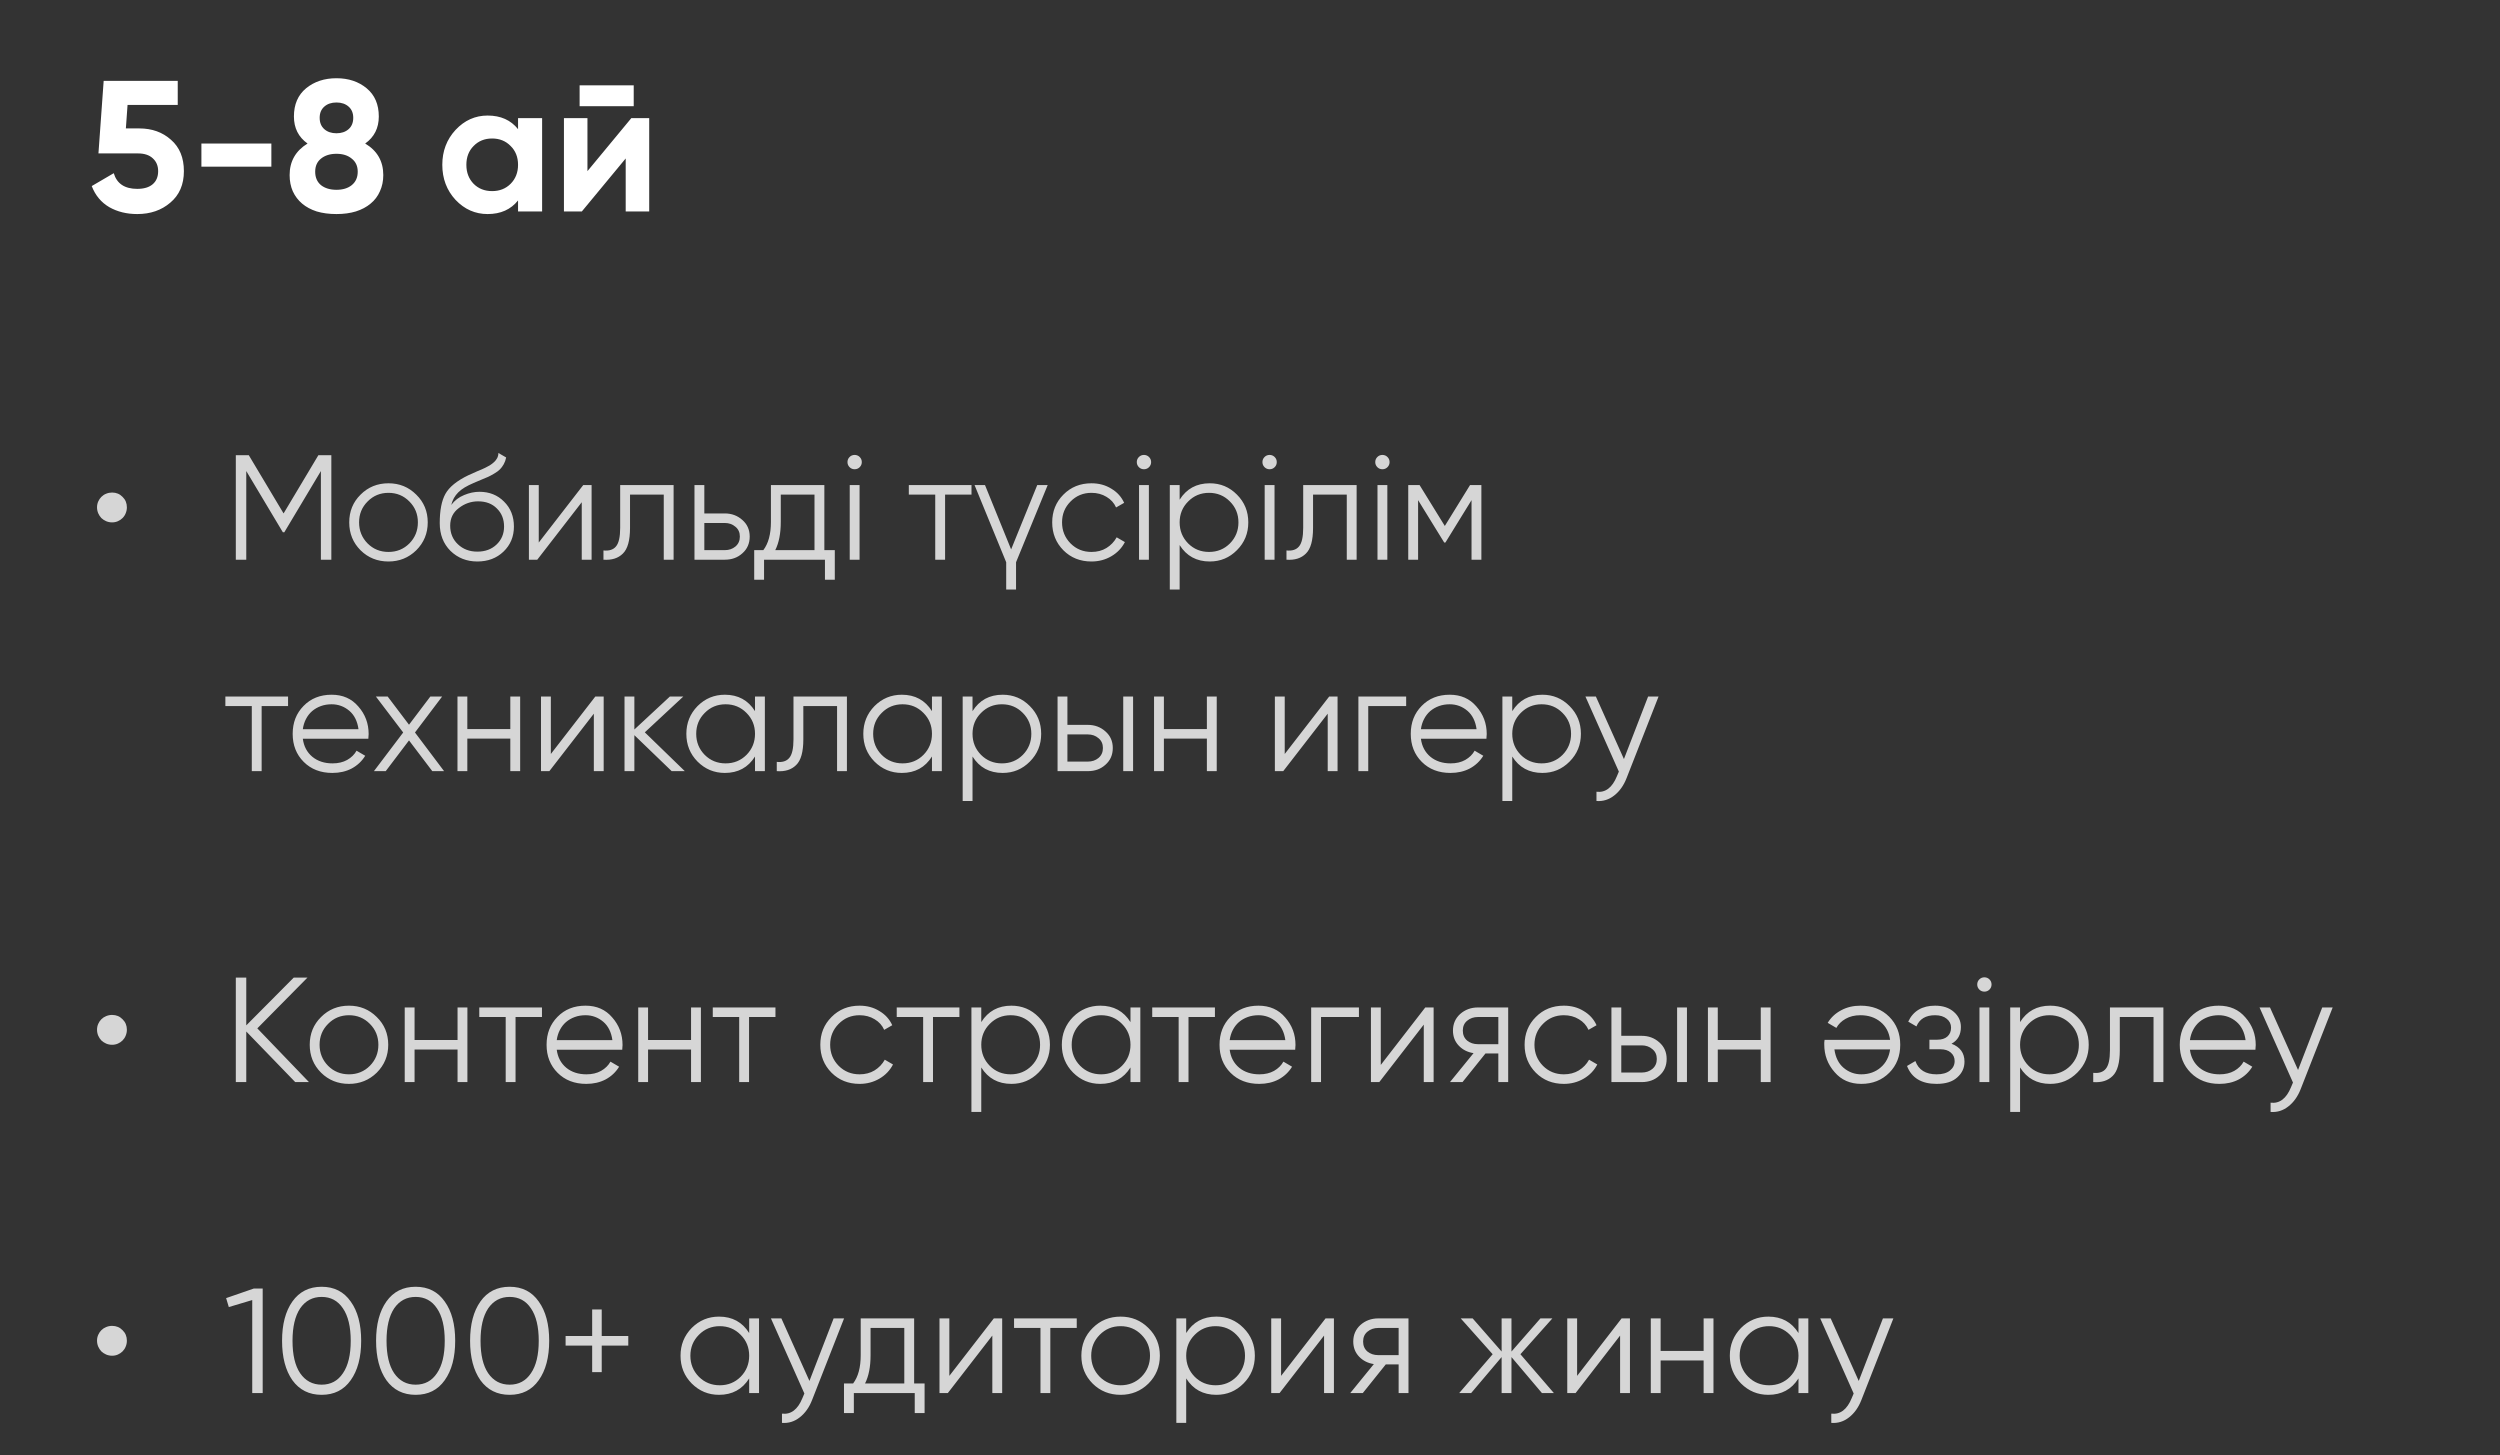 <?xml version="1.0" encoding="UTF-8"?> <svg xmlns="http://www.w3.org/2000/svg" width="201" height="117" viewBox="0 0 201 117" fill="none"><rect x="0" y="0" width="201" height="117" fill="#333333" stroke="none"/><path d="M11.2 10.325C12.22 10.325 13.07 10.63 13.75 11.24C14.44 11.84 14.785 12.68 14.785 13.76C14.785 14.84 14.42 15.685 13.69 16.295C12.98 16.905 12.095 17.21 11.035 17.21C10.185 17.21 9.435 17.025 8.785 16.655C8.135 16.275 7.665 15.71 7.375 14.96L9.145 13.925C9.395 14.765 10.025 15.185 11.035 15.185C11.575 15.185 11.99 15.06 12.28 14.81C12.57 14.56 12.715 14.21 12.715 13.76C12.715 13.33 12.57 12.985 12.28 12.725C12 12.465 11.605 12.335 11.095 12.335H7.915L8.335 6.5H14.29V8.435H10.255L10.12 10.325H11.2ZM16.193 13.4V11.54H21.818V13.4H16.193ZM29.361 11.54C30.331 12.12 30.816 12.965 30.816 14.075C30.816 14.555 30.726 14.99 30.546 15.38C30.376 15.77 30.126 16.1 29.796 16.37C29.476 16.64 29.081 16.85 28.611 17C28.151 17.14 27.631 17.21 27.051 17.21C26.461 17.21 25.931 17.14 25.461 17C25.001 16.85 24.611 16.64 24.291 16.37C23.971 16.1 23.721 15.77 23.541 15.38C23.371 14.99 23.286 14.555 23.286 14.075C23.286 12.975 23.766 12.13 24.726 11.54C23.996 11.02 23.631 10.295 23.631 9.365C23.631 8.395 23.956 7.64 24.606 7.1C25.266 6.56 26.081 6.29 27.051 6.29C28.021 6.29 28.831 6.56 29.481 7.1C30.131 7.64 30.456 8.395 30.456 9.365C30.456 10.295 30.091 11.02 29.361 11.54ZM28.026 8.57C27.776 8.35 27.451 8.24 27.051 8.24C26.651 8.24 26.326 8.35 26.076 8.57C25.826 8.79 25.701 9.09 25.701 9.47C25.701 9.86 25.826 10.165 26.076 10.385C26.326 10.605 26.651 10.715 27.051 10.715C27.451 10.715 27.776 10.605 28.026 10.385C28.276 10.165 28.401 9.86 28.401 9.47C28.401 9.09 28.276 8.79 28.026 8.57ZM28.761 13.805C28.761 13.355 28.601 13.005 28.281 12.755C27.971 12.495 27.561 12.365 27.051 12.365C26.541 12.365 26.126 12.495 25.806 12.755C25.496 13.005 25.341 13.355 25.341 13.805C25.341 14.265 25.496 14.625 25.806 14.885C26.126 15.135 26.541 15.26 27.051 15.26C27.561 15.26 27.971 15.135 28.281 14.885C28.601 14.625 28.761 14.265 28.761 13.805ZM41.651 9.5H43.586V17H41.651V16.115C41.071 16.845 40.256 17.21 39.206 17.21C38.206 17.21 37.346 16.83 36.626 16.07C35.916 15.3 35.561 14.36 35.561 13.25C35.561 12.15 35.916 11.215 36.626 10.445C37.346 9.675 38.206 9.29 39.206 9.29C40.256 9.29 41.071 9.655 41.651 10.385V9.5ZM38.081 14.78C38.471 15.17 38.966 15.365 39.566 15.365C40.166 15.365 40.661 15.17 41.051 14.78C41.451 14.38 41.651 13.87 41.651 13.25C41.651 12.63 41.451 12.125 41.051 11.735C40.661 11.335 40.166 11.135 39.566 11.135C38.966 11.135 38.471 11.335 38.081 11.735C37.691 12.125 37.496 12.63 37.496 13.25C37.496 13.87 37.691 14.38 38.081 14.78ZM46.601 8.54V6.86H50.951V8.54H46.601ZM50.756 9.5H52.196V17H50.306V12.74L46.781 17H45.341V9.5H47.231V13.76L50.756 9.5Z" fill="white"></path><path d="M9.013 42C8.845 42 8.685 41.968 8.533 41.904C8.389 41.84 8.261 41.756 8.149 41.652C8.045 41.54 7.961 41.412 7.897 41.268C7.833 41.116 7.801 40.956 7.801 40.788C7.801 40.62 7.833 40.464 7.897 40.32C7.961 40.176 8.045 40.052 8.149 39.948C8.261 39.836 8.389 39.752 8.533 39.696C8.685 39.632 8.845 39.6 9.013 39.6C9.349 39.6 9.629 39.716 9.853 39.948C10.085 40.172 10.201 40.452 10.201 40.788C10.201 40.956 10.169 41.116 10.105 41.268C10.049 41.412 9.965 41.54 9.853 41.652C9.749 41.756 9.625 41.84 9.481 41.904C9.337 41.968 9.181 42 9.013 42ZM26.64 36.6V45H25.8V37.872L22.86 42.792H22.74L19.8 37.872V45H18.96V36.6H20.004L22.8 41.28L25.596 36.6H26.64ZM33.466 44.244C32.85 44.844 32.106 45.144 31.234 45.144C30.346 45.144 29.598 44.844 28.99 44.244C28.382 43.636 28.078 42.888 28.078 42C28.078 41.112 28.382 40.368 28.99 39.768C29.598 39.16 30.346 38.856 31.234 38.856C32.114 38.856 32.858 39.16 33.466 39.768C34.082 40.368 34.39 41.112 34.39 42C34.39 42.88 34.082 43.628 33.466 44.244ZM29.554 43.692C30.01 44.148 30.57 44.376 31.234 44.376C31.898 44.376 32.458 44.148 32.914 43.692C33.37 43.228 33.598 42.664 33.598 42C33.598 41.336 33.37 40.776 32.914 40.32C32.458 39.856 31.898 39.624 31.234 39.624C30.57 39.624 30.01 39.856 29.554 40.32C29.098 40.776 28.87 41.336 28.87 42C28.87 42.664 29.098 43.228 29.554 43.692ZM38.379 45.144C37.523 45.144 36.803 44.86 36.219 44.292C35.643 43.716 35.355 42.972 35.355 42.06C35.355 41.036 35.507 40.252 35.811 39.708C36.115 39.156 36.731 38.656 37.659 38.208C37.747 38.168 37.847 38.124 37.959 38.076C38.079 38.02 38.211 37.96 38.355 37.896C38.635 37.784 38.855 37.688 39.015 37.608C39.135 37.552 39.255 37.488 39.375 37.416C39.503 37.336 39.619 37.248 39.723 37.152C39.827 37.056 39.911 36.948 39.975 36.828C40.039 36.7 40.071 36.564 40.071 36.42L40.695 36.78C40.655 36.98 40.591 37.16 40.503 37.32C40.407 37.488 40.307 37.624 40.203 37.728C40.107 37.832 39.951 37.948 39.735 38.076C39.631 38.14 39.539 38.192 39.459 38.232C39.379 38.272 39.307 38.308 39.243 38.34L38.643 38.592L38.079 38.832C37.799 38.952 37.559 39.072 37.359 39.192C37.159 39.312 36.987 39.444 36.843 39.588C36.707 39.724 36.591 39.876 36.495 40.044C36.407 40.204 36.335 40.388 36.279 40.596C36.551 40.236 36.895 39.972 37.311 39.804C37.727 39.628 38.139 39.54 38.547 39.54C39.347 39.54 40.007 39.804 40.527 40.332C41.055 40.852 41.319 41.52 41.319 42.336C41.319 43.144 41.039 43.816 40.479 44.352C39.927 44.88 39.227 45.144 38.379 45.144ZM38.379 44.352C39.003 44.352 39.515 44.164 39.915 43.788C40.323 43.404 40.527 42.92 40.527 42.336C40.527 41.744 40.335 41.26 39.951 40.884C39.575 40.5 39.071 40.308 38.439 40.308C37.871 40.308 37.355 40.488 36.891 40.848C36.427 41.192 36.195 41.664 36.195 42.264C36.195 42.872 36.403 43.372 36.819 43.764C37.235 44.156 37.755 44.352 38.379 44.352ZM46.892 39H47.564V45H46.772V40.38L43.196 45H42.524V39H43.316V43.62L46.892 39ZM54.158 39V45H53.366V39.768H50.654V42.444C50.654 43.452 50.462 44.14 50.078 44.508C49.702 44.884 49.182 45.048 48.518 45V44.256C48.974 44.304 49.31 44.196 49.526 43.932C49.75 43.668 49.862 43.172 49.862 42.444V39H54.158ZM58.272 41.28C58.824 41.28 59.296 41.456 59.688 41.808C60.08 42.152 60.276 42.596 60.276 43.14C60.276 43.692 60.08 44.14 59.688 44.484C59.312 44.828 58.84 45 58.272 45H55.836V39H56.628V41.28H58.272ZM58.272 44.232C58.608 44.232 58.892 44.136 59.124 43.944C59.364 43.744 59.484 43.476 59.484 43.14C59.484 42.804 59.364 42.54 59.124 42.348C58.892 42.148 58.608 42.048 58.272 42.048H56.628V44.232H58.272ZM66.278 44.232H67.118V46.608H66.326V45H61.43V46.608H60.638V44.232H61.37C61.778 43.696 61.982 42.94 61.982 41.964V39H66.278V44.232ZM65.486 44.232V39.768H62.774V41.964C62.774 42.892 62.626 43.648 62.33 44.232H65.486ZM69.121 37.56C69.009 37.672 68.873 37.728 68.713 37.728C68.553 37.728 68.417 37.672 68.305 37.56C68.193 37.448 68.137 37.312 68.137 37.152C68.137 36.992 68.193 36.856 68.305 36.744C68.417 36.632 68.553 36.576 68.713 36.576C68.873 36.576 69.009 36.632 69.121 36.744C69.233 36.856 69.289 36.992 69.289 37.152C69.289 37.312 69.233 37.448 69.121 37.56ZM68.317 45V39H69.109V45H68.317ZM78.109 39V39.768H75.985V45H75.193V39.768H73.069V39H78.109ZM83.394 39H84.234L81.69 45.204V47.4H80.898V45.204L78.354 39H79.194L81.294 44.172L83.394 39ZM87.753 45.144C86.849 45.144 86.097 44.844 85.497 44.244C84.897 43.636 84.597 42.888 84.597 42C84.597 41.112 84.897 40.368 85.497 39.768C86.097 39.16 86.849 38.856 87.753 38.856C88.353 38.856 88.885 39 89.349 39.288C89.821 39.568 90.165 39.948 90.381 40.428L89.733 40.8C89.573 40.44 89.317 40.156 88.965 39.948C88.613 39.732 88.209 39.624 87.753 39.624C87.089 39.624 86.529 39.856 86.073 40.32C85.617 40.776 85.389 41.336 85.389 42C85.389 42.664 85.617 43.228 86.073 43.692C86.529 44.148 87.089 44.376 87.753 44.376C88.209 44.376 88.609 44.272 88.953 44.064C89.305 43.848 89.581 43.56 89.781 43.2L90.441 43.584C90.193 44.064 89.829 44.444 89.349 44.724C88.869 45.004 88.337 45.144 87.753 45.144ZM92.382 37.56C92.27 37.672 92.134 37.728 91.974 37.728C91.814 37.728 91.678 37.672 91.566 37.56C91.454 37.448 91.398 37.312 91.398 37.152C91.398 36.992 91.454 36.856 91.566 36.744C91.678 36.632 91.814 36.576 91.974 36.576C92.134 36.576 92.27 36.632 92.382 36.744C92.494 36.856 92.55 36.992 92.55 37.152C92.55 37.312 92.494 37.448 92.382 37.56ZM91.578 45V39H92.37V45H91.578ZM97.267 38.856C98.123 38.856 98.851 39.16 99.451 39.768C100.059 40.376 100.363 41.12 100.363 42C100.363 42.88 100.059 43.624 99.451 44.232C98.851 44.84 98.123 45.144 97.267 45.144C96.203 45.144 95.395 44.704 94.843 43.824V47.4H94.051V39H94.843V40.176C95.395 39.296 96.203 38.856 97.267 38.856ZM95.527 43.692C95.983 44.148 96.543 44.376 97.207 44.376C97.871 44.376 98.431 44.148 98.887 43.692C99.343 43.228 99.571 42.664 99.571 42C99.571 41.336 99.343 40.776 98.887 40.32C98.431 39.856 97.871 39.624 97.207 39.624C96.543 39.624 95.983 39.856 95.527 40.32C95.071 40.776 94.843 41.336 94.843 42C94.843 42.664 95.071 43.228 95.527 43.692ZM102.484 37.56C102.372 37.672 102.236 37.728 102.076 37.728C101.916 37.728 101.78 37.672 101.668 37.56C101.556 37.448 101.5 37.312 101.5 37.152C101.5 36.992 101.556 36.856 101.668 36.744C101.78 36.632 101.916 36.576 102.076 36.576C102.236 36.576 102.372 36.632 102.484 36.744C102.596 36.856 102.652 36.992 102.652 37.152C102.652 37.312 102.596 37.448 102.484 37.56ZM101.68 45V39H102.472V45H101.68ZM109.073 39V45H108.281V39.768H105.569V42.444C105.569 43.452 105.377 44.14 104.993 44.508C104.617 44.884 104.097 45.048 103.433 45V44.256C103.889 44.304 104.225 44.196 104.441 43.932C104.665 43.668 104.777 43.172 104.777 42.444V39H109.073ZM111.554 37.56C111.442 37.672 111.306 37.728 111.146 37.728C110.986 37.728 110.85 37.672 110.738 37.56C110.626 37.448 110.57 37.312 110.57 37.152C110.57 36.992 110.626 36.856 110.738 36.744C110.85 36.632 110.986 36.576 111.146 36.576C111.306 36.576 111.442 36.632 111.554 36.744C111.666 36.856 111.722 36.992 111.722 37.152C111.722 37.312 111.666 37.448 111.554 37.56ZM110.75 45V39H111.542V45H110.75ZM119.103 39V45H118.311V40.212L116.211 43.62H116.115L114.015 40.212V45H113.223V39H114.135L116.163 42.288L118.191 39H119.103ZM23.16 56V56.768H21.036V62H20.244V56.768H18.12V56H23.16ZM26.663 55.856C27.559 55.856 28.275 56.172 28.811 56.804C29.363 57.428 29.639 58.168 29.639 59.024C29.639 59.064 29.635 59.116 29.627 59.18C29.627 59.244 29.623 59.316 29.615 59.396H24.347C24.427 60.004 24.683 60.488 25.115 60.848C25.547 61.2 26.087 61.376 26.735 61.376C27.191 61.376 27.583 61.284 27.911 61.1C28.247 60.908 28.499 60.66 28.667 60.356L29.363 60.764C29.099 61.196 28.739 61.536 28.283 61.784C27.827 62.024 27.307 62.144 26.723 62.144C25.779 62.144 25.011 61.848 24.419 61.256C23.827 60.664 23.531 59.912 23.531 59C23.531 58.096 23.823 57.348 24.407 56.756C24.991 56.156 25.743 55.856 26.663 55.856ZM26.663 56.624C26.351 56.624 26.063 56.672 25.799 56.768C25.535 56.864 25.299 57 25.091 57.176C24.891 57.352 24.727 57.564 24.599 57.812C24.471 58.06 24.387 58.332 24.347 58.628H28.823C28.735 57.988 28.491 57.496 28.091 57.152C27.675 56.8 27.199 56.624 26.663 56.624ZM35.704 62H34.756L32.884 59.528L31.012 62H30.064L32.416 58.892L30.22 56H31.168L32.884 58.268L34.6 56H35.548L33.364 58.892L35.704 62ZM41.029 56H41.821V62H41.029V59.384H37.573V62H36.781V56H37.573V58.616H41.029V56ZM47.864 56H48.536V62H47.744V57.38L44.168 62H43.496V56H44.288V60.62L47.864 56ZM55.059 62H54.003L51.003 59.108V62H50.211V56H51.003V58.652L53.859 56H54.939L51.843 58.88L55.059 62ZM60.703 56H61.495V62H60.703V60.824C60.151 61.704 59.343 62.144 58.279 62.144C57.423 62.144 56.691 61.84 56.083 61.232C55.483 60.624 55.183 59.88 55.183 59C55.183 58.128 55.483 57.384 56.083 56.768C56.691 56.16 57.423 55.856 58.279 55.856C59.343 55.856 60.151 56.296 60.703 57.176V56ZM56.659 60.692C57.115 61.148 57.675 61.376 58.339 61.376C59.003 61.376 59.563 61.148 60.019 60.692C60.475 60.228 60.703 59.664 60.703 59C60.703 58.336 60.475 57.776 60.019 57.32C59.563 56.856 59.003 56.624 58.339 56.624C57.675 56.624 57.115 56.856 56.659 57.32C56.203 57.776 55.975 58.336 55.975 59C55.975 59.664 56.203 60.228 56.659 60.692ZM68.092 56V62H67.3V56.768H64.588V59.444C64.588 60.452 64.396 61.14 64.012 61.508C63.636 61.884 63.116 62.048 62.452 62V61.256C62.908 61.304 63.244 61.196 63.46 60.932C63.684 60.668 63.796 60.172 63.796 59.444V56H68.092ZM74.93 56H75.722V62H74.93V60.824C74.378 61.704 73.57 62.144 72.506 62.144C71.65 62.144 70.918 61.84 70.31 61.232C69.71 60.624 69.41 59.88 69.41 59C69.41 58.128 69.71 57.384 70.31 56.768C70.918 56.16 71.65 55.856 72.506 55.856C73.57 55.856 74.378 56.296 74.93 57.176V56ZM70.886 60.692C71.342 61.148 71.902 61.376 72.566 61.376C73.23 61.376 73.79 61.148 74.246 60.692C74.702 60.228 74.93 59.664 74.93 59C74.93 58.336 74.702 57.776 74.246 57.32C73.79 56.856 73.23 56.624 72.566 56.624C71.902 56.624 71.342 56.856 70.886 57.32C70.43 57.776 70.202 58.336 70.202 59C70.202 59.664 70.43 60.228 70.886 60.692ZM80.615 55.856C81.471 55.856 82.199 56.16 82.799 56.768C83.407 57.376 83.711 58.12 83.711 59C83.711 59.88 83.407 60.624 82.799 61.232C82.199 61.84 81.471 62.144 80.615 62.144C79.551 62.144 78.743 61.704 78.191 60.824V64.4H77.399V56H78.191V57.176C78.743 56.296 79.551 55.856 80.615 55.856ZM78.875 60.692C79.331 61.148 79.891 61.376 80.555 61.376C81.219 61.376 81.779 61.148 82.235 60.692C82.691 60.228 82.919 59.664 82.919 59C82.919 58.336 82.691 57.776 82.235 57.32C81.779 56.856 81.219 56.624 80.555 56.624C79.891 56.624 79.331 56.856 78.875 57.32C78.419 57.776 78.191 58.336 78.191 59C78.191 59.664 78.419 60.228 78.875 60.692ZM87.463 58.28C88.016 58.28 88.487 58.456 88.879 58.808C89.272 59.152 89.468 59.596 89.468 60.14C89.468 60.692 89.272 61.14 88.879 61.484C88.504 61.828 88.031 62 87.463 62H85.028V56H85.82V58.28H87.463ZM90.308 56H91.1V62H90.308V56ZM87.463 61.232C87.799 61.232 88.084 61.136 88.316 60.944C88.555 60.744 88.675 60.476 88.675 60.14C88.675 59.804 88.555 59.54 88.316 59.348C88.084 59.148 87.799 59.048 87.463 59.048H85.82V61.232H87.463ZM97.033 56H97.825V62H97.033V59.384H93.577V62H92.785V56H93.577V58.616H97.033V56ZM106.868 56H107.54V62H106.748V57.38L103.172 62H102.5V56H103.292V60.62L106.868 56ZM113.055 56V56.768H110.007V62H109.215V56H113.055ZM116.557 55.856C117.453 55.856 118.169 56.172 118.705 56.804C119.257 57.428 119.533 58.168 119.533 59.024C119.533 59.064 119.529 59.116 119.521 59.18C119.521 59.244 119.517 59.316 119.509 59.396H114.241C114.321 60.004 114.577 60.488 115.009 60.848C115.441 61.2 115.981 61.376 116.629 61.376C117.085 61.376 117.477 61.284 117.805 61.1C118.141 60.908 118.393 60.66 118.561 60.356L119.257 60.764C118.993 61.196 118.633 61.536 118.177 61.784C117.721 62.024 117.201 62.144 116.617 62.144C115.673 62.144 114.905 61.848 114.313 61.256C113.721 60.664 113.425 59.912 113.425 59C113.425 58.096 113.717 57.348 114.301 56.756C114.885 56.156 115.637 55.856 116.557 55.856ZM116.557 56.624C116.245 56.624 115.957 56.672 115.693 56.768C115.429 56.864 115.193 57 114.985 57.176C114.785 57.352 114.621 57.564 114.493 57.812C114.365 58.06 114.281 58.332 114.241 58.628H118.717C118.629 57.988 118.385 57.496 117.985 57.152C117.569 56.8 117.093 56.624 116.557 56.624ZM124.009 55.856C124.865 55.856 125.593 56.16 126.193 56.768C126.801 57.376 127.105 58.12 127.105 59C127.105 59.88 126.801 60.624 126.193 61.232C125.593 61.84 124.865 62.144 124.009 62.144C122.945 62.144 122.137 61.704 121.585 60.824V64.4H120.793V56H121.585V57.176C122.137 56.296 122.945 55.856 124.009 55.856ZM122.269 60.692C122.725 61.148 123.285 61.376 123.949 61.376C124.613 61.376 125.173 61.148 125.629 60.692C126.085 60.228 126.313 59.664 126.313 59C126.313 58.336 126.085 57.776 125.629 57.32C125.173 56.856 124.613 56.624 123.949 56.624C123.285 56.624 122.725 56.856 122.269 57.32C121.813 57.776 121.585 58.336 121.585 59C121.585 59.664 121.813 60.228 122.269 60.692ZM132.508 56H133.348L130.78 62.552C130.548 63.152 130.216 63.62 129.784 63.956C129.36 64.292 128.884 64.44 128.356 64.4V63.656C129.076 63.744 129.624 63.328 130 62.408L130.156 62.036L127.468 56H128.308L130.564 61.028L132.508 56ZM9.013 84C8.845 84 8.685 83.968 8.533 83.904C8.389 83.84 8.261 83.756 8.149 83.652C8.045 83.54 7.961 83.412 7.897 83.268C7.833 83.116 7.801 82.956 7.801 82.788C7.801 82.62 7.833 82.464 7.897 82.32C7.961 82.176 8.045 82.052 8.149 81.948C8.261 81.836 8.389 81.752 8.533 81.696C8.685 81.632 8.845 81.6 9.013 81.6C9.349 81.6 9.629 81.716 9.853 81.948C10.085 82.172 10.201 82.452 10.201 82.788C10.201 82.956 10.169 83.116 10.105 83.268C10.049 83.412 9.965 83.54 9.853 83.652C9.749 83.756 9.625 83.84 9.481 83.904C9.337 83.968 9.181 84 9.013 84ZM24.84 87H23.736L19.8 82.932V87H18.96V78.6H19.8V82.44L23.616 78.6H24.72L20.688 82.68L24.84 87ZM30.29 86.244C29.674 86.844 28.93 87.144 28.058 87.144C27.17 87.144 26.422 86.844 25.814 86.244C25.206 85.636 24.902 84.888 24.902 84C24.902 83.112 25.206 82.368 25.814 81.768C26.422 81.16 27.17 80.856 28.058 80.856C28.938 80.856 29.682 81.16 30.29 81.768C30.906 82.368 31.214 83.112 31.214 84C31.214 84.88 30.906 85.628 30.29 86.244ZM26.378 85.692C26.834 86.148 27.394 86.376 28.058 86.376C28.722 86.376 29.282 86.148 29.738 85.692C30.194 85.228 30.422 84.664 30.422 84C30.422 83.336 30.194 82.776 29.738 82.32C29.282 81.856 28.722 81.624 28.058 81.624C27.394 81.624 26.834 81.856 26.378 82.32C25.922 82.776 25.694 83.336 25.694 84C25.694 84.664 25.922 85.228 26.378 85.692ZM36.787 81H37.579V87H36.787V84.384H33.331V87H32.539V81H33.331V83.616H36.787V81ZM43.574 81V81.768H41.45V87H40.658V81.768H38.534V81H43.574ZM47.077 80.856C47.973 80.856 48.689 81.172 49.225 81.804C49.777 82.428 50.053 83.168 50.053 84.024C50.053 84.064 50.049 84.116 50.041 84.18C50.041 84.244 50.037 84.316 50.029 84.396H44.761C44.841 85.004 45.097 85.488 45.529 85.848C45.961 86.2 46.501 86.376 47.149 86.376C47.605 86.376 47.997 86.284 48.325 86.1C48.661 85.908 48.913 85.66 49.081 85.356L49.777 85.764C49.513 86.196 49.153 86.536 48.697 86.784C48.241 87.024 47.721 87.144 47.137 87.144C46.193 87.144 45.425 86.848 44.833 86.256C44.241 85.664 43.945 84.912 43.945 84C43.945 83.096 44.237 82.348 44.821 81.756C45.405 81.156 46.157 80.856 47.077 80.856ZM47.077 81.624C46.765 81.624 46.477 81.672 46.213 81.768C45.949 81.864 45.713 82 45.505 82.176C45.305 82.352 45.141 82.564 45.013 82.812C44.885 83.06 44.801 83.332 44.761 83.628H49.237C49.149 82.988 48.905 82.496 48.505 82.152C48.089 81.8 47.613 81.624 47.077 81.624ZM55.561 81H56.353V87H55.561V84.384H52.105V87H51.313V81H52.105V83.616H55.561V81ZM62.347 81V81.768H60.224V87H59.431V81.768H57.307V81H62.347ZM69.109 87.144C68.205 87.144 67.453 86.844 66.853 86.244C66.253 85.636 65.953 84.888 65.953 84C65.953 83.112 66.253 82.368 66.853 81.768C67.453 81.16 68.205 80.856 69.109 80.856C69.709 80.856 70.241 81 70.705 81.288C71.177 81.568 71.521 81.948 71.737 82.428L71.089 82.8C70.929 82.44 70.673 82.156 70.321 81.948C69.969 81.732 69.565 81.624 69.109 81.624C68.445 81.624 67.885 81.856 67.429 82.32C66.973 82.776 66.745 83.336 66.745 84C66.745 84.664 66.973 85.228 67.429 85.692C67.885 86.148 68.445 86.376 69.109 86.376C69.565 86.376 69.965 86.272 70.309 86.064C70.661 85.848 70.937 85.56 71.137 85.2L71.797 85.584C71.549 86.064 71.185 86.444 70.705 86.724C70.225 87.004 69.693 87.144 69.109 87.144ZM77.137 81V81.768H75.013V87H74.221V81.768H72.097V81H77.137ZM81.318 80.856C82.174 80.856 82.902 81.16 83.502 81.768C84.11 82.376 84.414 83.12 84.414 84C84.414 84.88 84.11 85.624 83.502 86.232C82.902 86.84 82.174 87.144 81.318 87.144C80.254 87.144 79.446 86.704 78.894 85.824V89.4H78.102V81H78.894V82.176C79.446 81.296 80.254 80.856 81.318 80.856ZM79.578 85.692C80.034 86.148 80.594 86.376 81.258 86.376C81.922 86.376 82.482 86.148 82.938 85.692C83.394 85.228 83.622 84.664 83.622 84C83.622 83.336 83.394 82.776 82.938 82.32C82.482 81.856 81.922 81.624 81.258 81.624C80.594 81.624 80.034 81.856 79.578 82.32C79.122 82.776 78.894 83.336 78.894 84C78.894 84.664 79.122 85.228 79.578 85.692ZM90.891 81H91.683V87H90.891V85.824C90.339 86.704 89.531 87.144 88.467 87.144C87.611 87.144 86.879 86.84 86.271 86.232C85.671 85.624 85.371 84.88 85.371 84C85.371 83.128 85.671 82.384 86.271 81.768C86.879 81.16 87.611 80.856 88.467 80.856C89.531 80.856 90.339 81.296 90.891 82.176V81ZM86.847 85.692C87.303 86.148 87.863 86.376 88.527 86.376C89.191 86.376 89.751 86.148 90.207 85.692C90.663 85.228 90.891 84.664 90.891 84C90.891 83.336 90.663 82.776 90.207 82.32C89.751 81.856 89.191 81.624 88.527 81.624C87.863 81.624 87.303 81.856 86.847 82.32C86.391 82.776 86.163 83.336 86.163 84C86.163 84.664 86.391 85.228 86.847 85.692ZM97.68 81V81.768H95.555V87H94.763V81.768H92.639V81H97.68ZM101.182 80.856C102.078 80.856 102.794 81.172 103.33 81.804C103.882 82.428 104.158 83.168 104.158 84.024C104.158 84.064 104.154 84.116 104.146 84.18C104.146 84.244 104.142 84.316 104.134 84.396H98.866C98.946 85.004 99.202 85.488 99.634 85.848C100.066 86.2 100.606 86.376 101.254 86.376C101.71 86.376 102.102 86.284 102.43 86.1C102.766 85.908 103.018 85.66 103.186 85.356L103.882 85.764C103.618 86.196 103.258 86.536 102.802 86.784C102.346 87.024 101.826 87.144 101.242 87.144C100.298 87.144 99.53 86.848 98.938 86.256C98.346 85.664 98.05 84.912 98.05 84C98.05 83.096 98.342 82.348 98.926 81.756C99.51 81.156 100.262 80.856 101.182 80.856ZM101.182 81.624C100.87 81.624 100.582 81.672 100.318 81.768C100.054 81.864 99.818 82 99.61 82.176C99.41 82.352 99.246 82.564 99.118 82.812C98.99 83.06 98.906 83.332 98.866 83.628H103.342C103.254 82.988 103.01 82.496 102.61 82.152C102.194 81.8 101.718 81.624 101.182 81.624ZM109.258 81V81.768H106.21V87H105.418V81H109.258ZM114.591 81H115.263V87H114.471V82.38L110.895 87H110.223V81H111.015V85.62L114.591 81ZM121.258 81V87H120.466V84.696H119.434L117.586 87H116.578L118.474 84.672C117.994 84.6 117.598 84.4 117.286 84.072C116.974 83.744 116.818 83.34 116.818 82.86C116.818 82.324 117.01 81.88 117.394 81.528C117.794 81.176 118.27 81 118.822 81H121.258ZM120.466 83.952V81.768H118.822C118.486 81.768 118.198 81.868 117.958 82.068C117.726 82.26 117.61 82.524 117.61 82.86C117.61 83.196 117.726 83.464 117.958 83.664C118.198 83.856 118.486 83.952 118.822 83.952H120.466ZM125.734 87.144C124.83 87.144 124.078 86.844 123.478 86.244C122.878 85.636 122.578 84.888 122.578 84C122.578 83.112 122.878 82.368 123.478 81.768C124.078 81.16 124.83 80.856 125.734 80.856C126.334 80.856 126.866 81 127.33 81.288C127.802 81.568 128.146 81.948 128.362 82.428L127.714 82.8C127.554 82.44 127.298 82.156 126.946 81.948C126.594 81.732 126.19 81.624 125.734 81.624C125.07 81.624 124.51 81.856 124.054 82.32C123.598 82.776 123.37 83.336 123.37 84C123.37 84.664 123.598 85.228 124.054 85.692C124.51 86.148 125.07 86.376 125.734 86.376C126.19 86.376 126.59 86.272 126.934 86.064C127.286 85.848 127.562 85.56 127.762 85.2L128.422 85.584C128.174 86.064 127.81 86.444 127.33 86.724C126.85 87.004 126.318 87.144 125.734 87.144ZM131.995 83.28C132.547 83.28 133.019 83.456 133.411 83.808C133.803 84.152 133.999 84.596 133.999 85.14C133.999 85.692 133.803 86.14 133.411 86.484C133.035 86.828 132.563 87 131.995 87H129.559V81H130.351V83.28H131.995ZM134.839 81H135.631V87H134.839V81ZM131.995 86.232C132.331 86.232 132.615 86.136 132.847 85.944C133.087 85.744 133.207 85.476 133.207 85.14C133.207 84.804 133.087 84.54 132.847 84.348C132.615 84.148 132.331 84.048 131.995 84.048H130.351V86.232H131.995ZM141.565 81H142.357V87H141.565V84.384H138.109V87H137.317V81H138.109V83.616H141.565V81ZM149.647 87.144C148.751 87.144 148.035 86.828 147.499 86.196C146.947 85.572 146.671 84.832 146.671 83.976C146.671 83.936 146.671 83.884 146.671 83.82C146.679 83.756 146.687 83.684 146.695 83.604H151.963C151.883 82.996 151.627 82.516 151.195 82.164C150.763 81.804 150.223 81.624 149.575 81.624C149.119 81.624 148.723 81.72 148.387 81.912C148.059 82.096 147.811 82.34 147.643 82.644L146.947 82.236C147.211 81.804 147.571 81.468 148.027 81.228C148.483 80.98 149.003 80.856 149.587 80.856C150.531 80.856 151.299 81.152 151.891 81.744C152.483 82.336 152.779 83.088 152.779 84C152.779 84.904 152.487 85.652 151.903 86.244C151.311 86.844 150.559 87.144 149.647 87.144ZM149.647 86.376C149.959 86.376 150.247 86.328 150.511 86.232C150.775 86.136 151.007 86 151.207 85.824C151.415 85.648 151.583 85.436 151.711 85.188C151.839 84.94 151.923 84.668 151.963 84.372H147.487C147.575 85.012 147.819 85.504 148.219 85.848C148.635 86.2 149.111 86.376 149.647 86.376ZM156.901 83.916C157.597 84.18 157.945 84.66 157.945 85.356C157.945 85.86 157.749 86.284 157.357 86.628C156.981 86.972 156.429 87.144 155.701 87.144C154.485 87.144 153.693 86.664 153.325 85.704L153.997 85.308C154.253 86.02 154.821 86.376 155.701 86.376C156.165 86.376 156.521 86.276 156.769 86.076C157.025 85.876 157.153 85.62 157.153 85.308C157.153 85.028 157.049 84.8 156.841 84.624C156.641 84.448 156.361 84.36 156.001 84.36H155.125V83.592H155.761C156.105 83.592 156.373 83.508 156.565 83.34C156.765 83.164 156.865 82.924 156.865 82.62C156.865 82.332 156.749 82.096 156.517 81.912C156.285 81.72 155.973 81.624 155.581 81.624C154.829 81.624 154.329 81.924 154.081 82.524L153.421 82.14C153.821 81.284 154.541 80.856 155.581 80.856C156.213 80.856 156.717 81.024 157.093 81.36C157.469 81.688 157.657 82.092 157.657 82.572C157.657 83.196 157.405 83.644 156.901 83.916ZM159.953 79.56C159.841 79.672 159.705 79.728 159.545 79.728C159.385 79.728 159.249 79.672 159.137 79.56C159.025 79.448 158.969 79.312 158.969 79.152C158.969 78.992 159.025 78.856 159.137 78.744C159.249 78.632 159.385 78.576 159.545 78.576C159.705 78.576 159.841 78.632 159.953 78.744C160.065 78.856 160.121 78.992 160.121 79.152C160.121 79.312 160.065 79.448 159.953 79.56ZM159.149 87V81H159.941V87H159.149ZM164.837 80.856C165.693 80.856 166.421 81.16 167.021 81.768C167.629 82.376 167.933 83.12 167.933 84C167.933 84.88 167.629 85.624 167.021 86.232C166.421 86.84 165.693 87.144 164.837 87.144C163.773 87.144 162.965 86.704 162.413 85.824V89.4H161.621V81H162.413V82.176C162.965 81.296 163.773 80.856 164.837 80.856ZM163.097 85.692C163.553 86.148 164.113 86.376 164.777 86.376C165.441 86.376 166.001 86.148 166.457 85.692C166.913 85.228 167.141 84.664 167.141 84C167.141 83.336 166.913 82.776 166.457 82.32C166.001 81.856 165.441 81.624 164.777 81.624C164.113 81.624 163.553 81.856 163.097 82.32C162.641 82.776 162.413 83.336 162.413 84C162.413 84.664 162.641 85.228 163.097 85.692ZM173.936 81V87H173.144V81.768H170.432V84.444C170.432 85.452 170.24 86.14 169.856 86.508C169.48 86.884 168.96 87.048 168.296 87V86.256C168.752 86.304 169.088 86.196 169.304 85.932C169.528 85.668 169.64 85.172 169.64 84.444V81H173.936ZM178.385 80.856C179.281 80.856 179.997 81.172 180.533 81.804C181.085 82.428 181.361 83.168 181.361 84.024C181.361 84.064 181.357 84.116 181.349 84.18C181.349 84.244 181.345 84.316 181.337 84.396H176.069C176.149 85.004 176.405 85.488 176.837 85.848C177.269 86.2 177.809 86.376 178.457 86.376C178.913 86.376 179.305 86.284 179.633 86.1C179.969 85.908 180.221 85.66 180.389 85.356L181.085 85.764C180.821 86.196 180.461 86.536 180.005 86.784C179.549 87.024 179.029 87.144 178.445 87.144C177.501 87.144 176.733 86.848 176.141 86.256C175.549 85.664 175.253 84.912 175.253 84C175.253 83.096 175.545 82.348 176.129 81.756C176.713 81.156 177.465 80.856 178.385 80.856ZM178.385 81.624C178.073 81.624 177.785 81.672 177.521 81.768C177.257 81.864 177.021 82 176.813 82.176C176.613 82.352 176.449 82.564 176.321 82.812C176.193 83.06 176.109 83.332 176.069 83.628H180.545C180.457 82.988 180.213 82.496 179.813 82.152C179.397 81.8 178.921 81.624 178.385 81.624ZM186.707 81H187.547L184.979 87.552C184.747 88.152 184.415 88.62 183.983 88.956C183.559 89.292 183.083 89.44 182.555 89.4V88.656C183.275 88.744 183.823 88.328 184.199 87.408L184.355 87.036L181.667 81H182.507L184.763 86.028L186.707 81ZM9.013 109C8.845 109 8.685 108.968 8.533 108.904C8.389 108.84 8.261 108.756 8.149 108.652C8.045 108.54 7.961 108.412 7.897 108.268C7.833 108.116 7.801 107.956 7.801 107.788C7.801 107.62 7.833 107.464 7.897 107.32C7.961 107.176 8.045 107.052 8.149 106.948C8.261 106.836 8.389 106.752 8.533 106.696C8.685 106.632 8.845 106.6 9.013 106.6C9.349 106.6 9.629 106.716 9.853 106.948C10.085 107.172 10.201 107.452 10.201 107.788C10.201 107.956 10.169 108.116 10.105 108.268C10.049 108.412 9.965 108.54 9.853 108.652C9.749 108.756 9.625 108.84 9.481 108.904C9.337 108.968 9.181 109 9.013 109ZM20.4 103.6H21.12V112H20.28V104.524L18.396 105.088L18.18 104.368L20.4 103.6ZM28.198 110.968C27.646 111.752 26.866 112.144 25.858 112.144C24.858 112.144 24.074 111.752 23.506 110.968C22.954 110.176 22.678 109.12 22.678 107.8C22.678 106.48 22.954 105.428 23.506 104.644C24.066 103.852 24.85 103.456 25.858 103.456C26.866 103.456 27.646 103.852 28.198 104.644C28.758 105.42 29.038 106.472 29.038 107.8C29.038 109.128 28.758 110.184 28.198 110.968ZM24.13 110.404C24.554 111.02 25.13 111.328 25.858 111.328C26.594 111.328 27.166 111.02 27.574 110.404C27.99 109.796 28.198 108.928 28.198 107.8C28.198 106.672 27.99 105.804 27.574 105.196C27.166 104.58 26.594 104.272 25.858 104.272C25.13 104.272 24.554 104.58 24.13 105.196C23.722 105.812 23.518 106.68 23.518 107.8C23.518 108.928 23.722 109.796 24.13 110.404ZM35.757 110.968C35.205 111.752 34.425 112.144 33.417 112.144C32.417 112.144 31.633 111.752 31.065 110.968C30.513 110.176 30.237 109.12 30.237 107.8C30.237 106.48 30.513 105.428 31.065 104.644C31.625 103.852 32.409 103.456 33.417 103.456C34.425 103.456 35.205 103.852 35.757 104.644C36.317 105.42 36.597 106.472 36.597 107.8C36.597 109.128 36.317 110.184 35.757 110.968ZM31.689 110.404C32.113 111.02 32.689 111.328 33.417 111.328C34.153 111.328 34.725 111.02 35.133 110.404C35.549 109.796 35.757 108.928 35.757 107.8C35.757 106.672 35.549 105.804 35.133 105.196C34.725 104.58 34.153 104.272 33.417 104.272C32.689 104.272 32.113 104.58 31.689 105.196C31.281 105.812 31.077 106.68 31.077 107.8C31.077 108.928 31.281 109.796 31.689 110.404ZM43.315 110.968C42.763 111.752 41.983 112.144 40.975 112.144C39.975 112.144 39.191 111.752 38.623 110.968C38.071 110.176 37.795 109.12 37.795 107.8C37.795 106.48 38.071 105.428 38.623 104.644C39.183 103.852 39.967 103.456 40.975 103.456C41.983 103.456 42.763 103.852 43.315 104.644C43.875 105.42 44.155 106.472 44.155 107.8C44.155 109.128 43.875 110.184 43.315 110.968ZM39.247 110.404C39.671 111.02 40.247 111.328 40.975 111.328C41.711 111.328 42.283 111.02 42.691 110.404C43.107 109.796 43.315 108.928 43.315 107.8C43.315 106.672 43.107 105.804 42.691 105.196C42.283 104.58 41.711 104.272 40.975 104.272C40.247 104.272 39.671 104.58 39.247 105.196C38.839 105.812 38.635 106.68 38.635 107.8C38.635 108.928 38.839 109.796 39.247 110.404ZM50.514 107.416V108.184H48.378V110.32H47.61V108.184H45.474V107.416H47.61V105.28H48.378V107.416H50.514ZM60.234 106H61.026V112H60.234V110.824C59.682 111.704 58.874 112.144 57.81 112.144C56.954 112.144 56.222 111.84 55.614 111.232C55.014 110.624 54.714 109.88 54.714 109C54.714 108.128 55.014 107.384 55.614 106.768C56.222 106.16 56.954 105.856 57.81 105.856C58.874 105.856 59.682 106.296 60.234 107.176V106ZM56.19 110.692C56.646 111.148 57.206 111.376 57.87 111.376C58.534 111.376 59.094 111.148 59.55 110.692C60.006 110.228 60.234 109.664 60.234 109C60.234 108.336 60.006 107.776 59.55 107.32C59.094 106.856 58.534 106.624 57.87 106.624C57.206 106.624 56.646 106.856 56.19 107.32C55.734 107.776 55.506 108.336 55.506 109C55.506 109.664 55.734 110.228 56.19 110.692ZM67.023 106H67.863L65.295 112.552C65.063 113.152 64.731 113.62 64.299 113.956C63.875 114.292 63.399 114.44 62.871 114.4V113.656C63.591 113.744 64.139 113.328 64.515 112.408L64.671 112.036L61.983 106H62.823L65.079 111.028L67.023 106ZM73.497 111.232H74.337V113.608H73.545V112H68.649V113.608H67.857V111.232H68.589C68.997 110.696 69.201 109.94 69.201 108.964V106H73.497V111.232ZM72.705 111.232V106.768H69.993V108.964C69.993 109.892 69.845 110.648 69.549 111.232H72.705ZM79.903 106H80.575V112H79.783V107.38L76.207 112H75.535V106H76.327V110.62L79.903 106ZM86.57 106V106.768H84.446V112H83.654V106.768H81.53V106H86.57ZM92.329 111.244C91.713 111.844 90.969 112.144 90.097 112.144C89.209 112.144 88.461 111.844 87.853 111.244C87.245 110.636 86.941 109.888 86.941 109C86.941 108.112 87.245 107.368 87.853 106.768C88.461 106.16 89.209 105.856 90.097 105.856C90.977 105.856 91.721 106.16 92.329 106.768C92.945 107.368 93.253 108.112 93.253 109C93.253 109.88 92.945 110.628 92.329 111.244ZM88.417 110.692C88.873 111.148 89.433 111.376 90.097 111.376C90.761 111.376 91.321 111.148 91.777 110.692C92.233 110.228 92.461 109.664 92.461 109C92.461 108.336 92.233 107.776 91.777 107.32C91.321 106.856 90.761 106.624 90.097 106.624C89.433 106.624 88.873 106.856 88.417 107.32C87.961 107.776 87.733 108.336 87.733 109C87.733 109.664 87.961 110.228 88.417 110.692ZM97.794 105.856C98.65 105.856 99.378 106.16 99.978 106.768C100.586 107.376 100.89 108.12 100.89 109C100.89 109.88 100.586 110.624 99.978 111.232C99.378 111.84 98.65 112.144 97.794 112.144C96.73 112.144 95.922 111.704 95.37 110.824V114.4H94.578V106H95.37V107.176C95.922 106.296 96.73 105.856 97.794 105.856ZM96.054 110.692C96.51 111.148 97.07 111.376 97.734 111.376C98.398 111.376 98.958 111.148 99.414 110.692C99.87 110.228 100.098 109.664 100.098 109C100.098 108.336 99.87 107.776 99.414 107.32C98.958 106.856 98.398 106.624 97.734 106.624C97.07 106.624 96.51 106.856 96.054 107.32C95.598 107.776 95.37 108.336 95.37 109C95.37 109.664 95.598 110.228 96.054 110.692ZM106.575 106H107.247V112H106.455V107.38L102.879 112H102.207V106H102.999V110.62L106.575 106ZM113.242 106V112H112.45V109.696H111.418L109.57 112H108.562L110.458 109.672C109.978 109.6 109.582 109.4 109.27 109.072C108.958 108.744 108.802 108.34 108.802 107.86C108.802 107.324 108.994 106.88 109.378 106.528C109.778 106.176 110.254 106 110.806 106H113.242ZM112.45 108.952V106.768H110.806C110.47 106.768 110.182 106.868 109.942 107.068C109.71 107.26 109.594 107.524 109.594 107.86C109.594 108.196 109.71 108.464 109.942 108.664C110.182 108.856 110.47 108.952 110.806 108.952H112.45ZM124.93 112H123.97L121.522 109.108V112H120.73V109.108L118.282 112H117.322L120.01 108.88L117.442 106H118.402L120.73 108.664V106H121.522V108.664L123.85 106H124.81L122.242 108.88L124.93 112ZM130.376 106H131.048V112H130.256V107.38L126.68 112H126.008V106H126.8V110.62L130.376 106ZM136.971 106H137.763V112H136.971V109.384H133.515V112H132.723V106H133.515V108.616H136.971V106ZM144.598 106H145.39V112H144.598V110.824C144.046 111.704 143.238 112.144 142.174 112.144C141.318 112.144 140.586 111.84 139.978 111.232C139.378 110.624 139.078 109.88 139.078 109C139.078 108.128 139.378 107.384 139.978 106.768C140.586 106.16 141.318 105.856 142.174 105.856C143.238 105.856 144.046 106.296 144.598 107.176V106ZM140.554 110.692C141.01 111.148 141.57 111.376 142.234 111.376C142.898 111.376 143.458 111.148 143.914 110.692C144.37 110.228 144.598 109.664 144.598 109C144.598 108.336 144.37 107.776 143.914 107.32C143.458 106.856 142.898 106.624 142.234 106.624C141.57 106.624 141.01 106.856 140.554 107.32C140.098 107.776 139.87 108.336 139.87 109C139.87 109.664 140.098 110.228 140.554 110.692ZM151.387 106H152.227L149.659 112.552C149.427 113.152 149.095 113.62 148.663 113.956C148.239 114.292 147.763 114.44 147.235 114.4V113.656C147.955 113.744 148.503 113.328 148.879 112.408L149.035 112.036L146.347 106H147.187L149.443 111.028L151.387 106Z" fill="white" fill-opacity="0.8"></path></svg> 